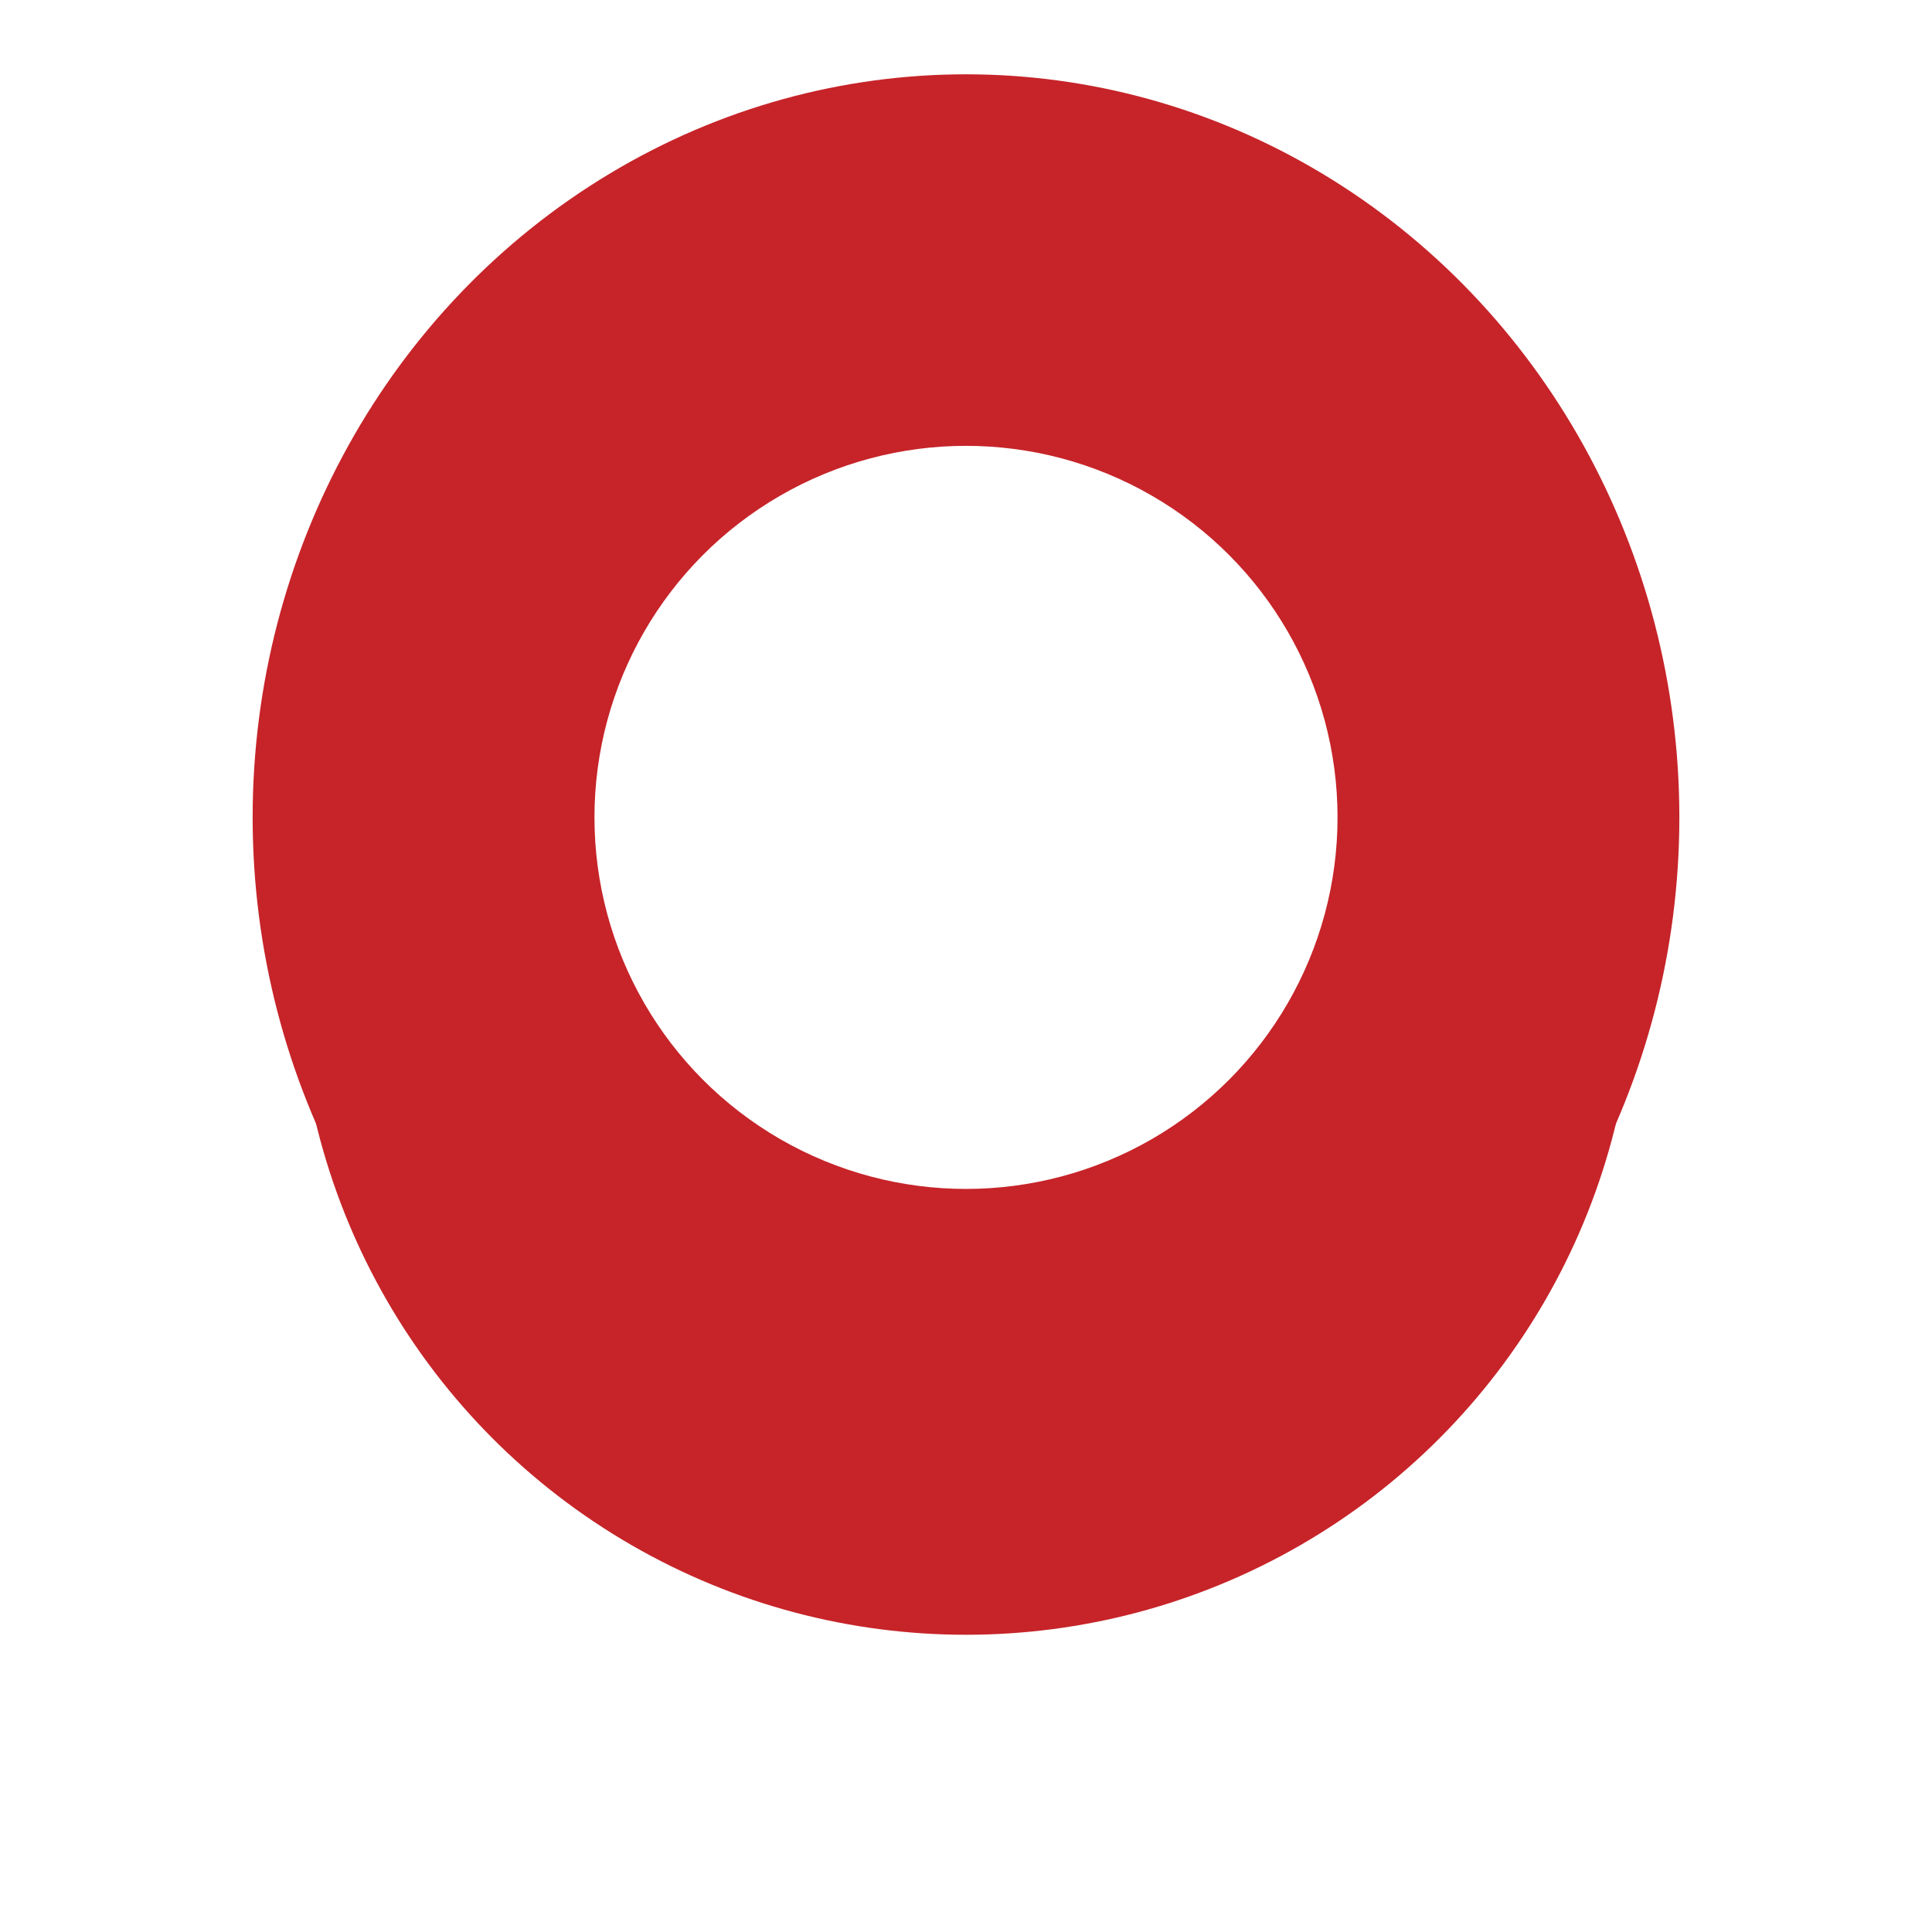 <svg width="26" height="26" viewBox="0 0 26 26" fill="none" xmlns="http://www.w3.org/2000/svg">
<g filter="url(#filter0_f_161_3)">
<circle cx="13" cy="13" r="9" fill="#C62429"/>
</g>
<ellipse cx="13" cy="11" rx="9.6" ry="10" fill="#C62429"/>
<circle cx="13" cy="11" r="5" fill="white"/>
<defs>
<filter id="filter0_f_161_3" x="0" y="0" width="26" height="26" filterUnits="userSpaceOnUse" color-interpolation-filters="sRGB">
<feFlood flood-opacity="0" result="BackgroundImageFix"/>
<feBlend mode="normal" in="SourceGraphic" in2="BackgroundImageFix" result="shape"/>
<feGaussianBlur stdDeviation="2" result="effect1_foregroundBlur_161_3"/>
</filter>
</defs>
</svg>
